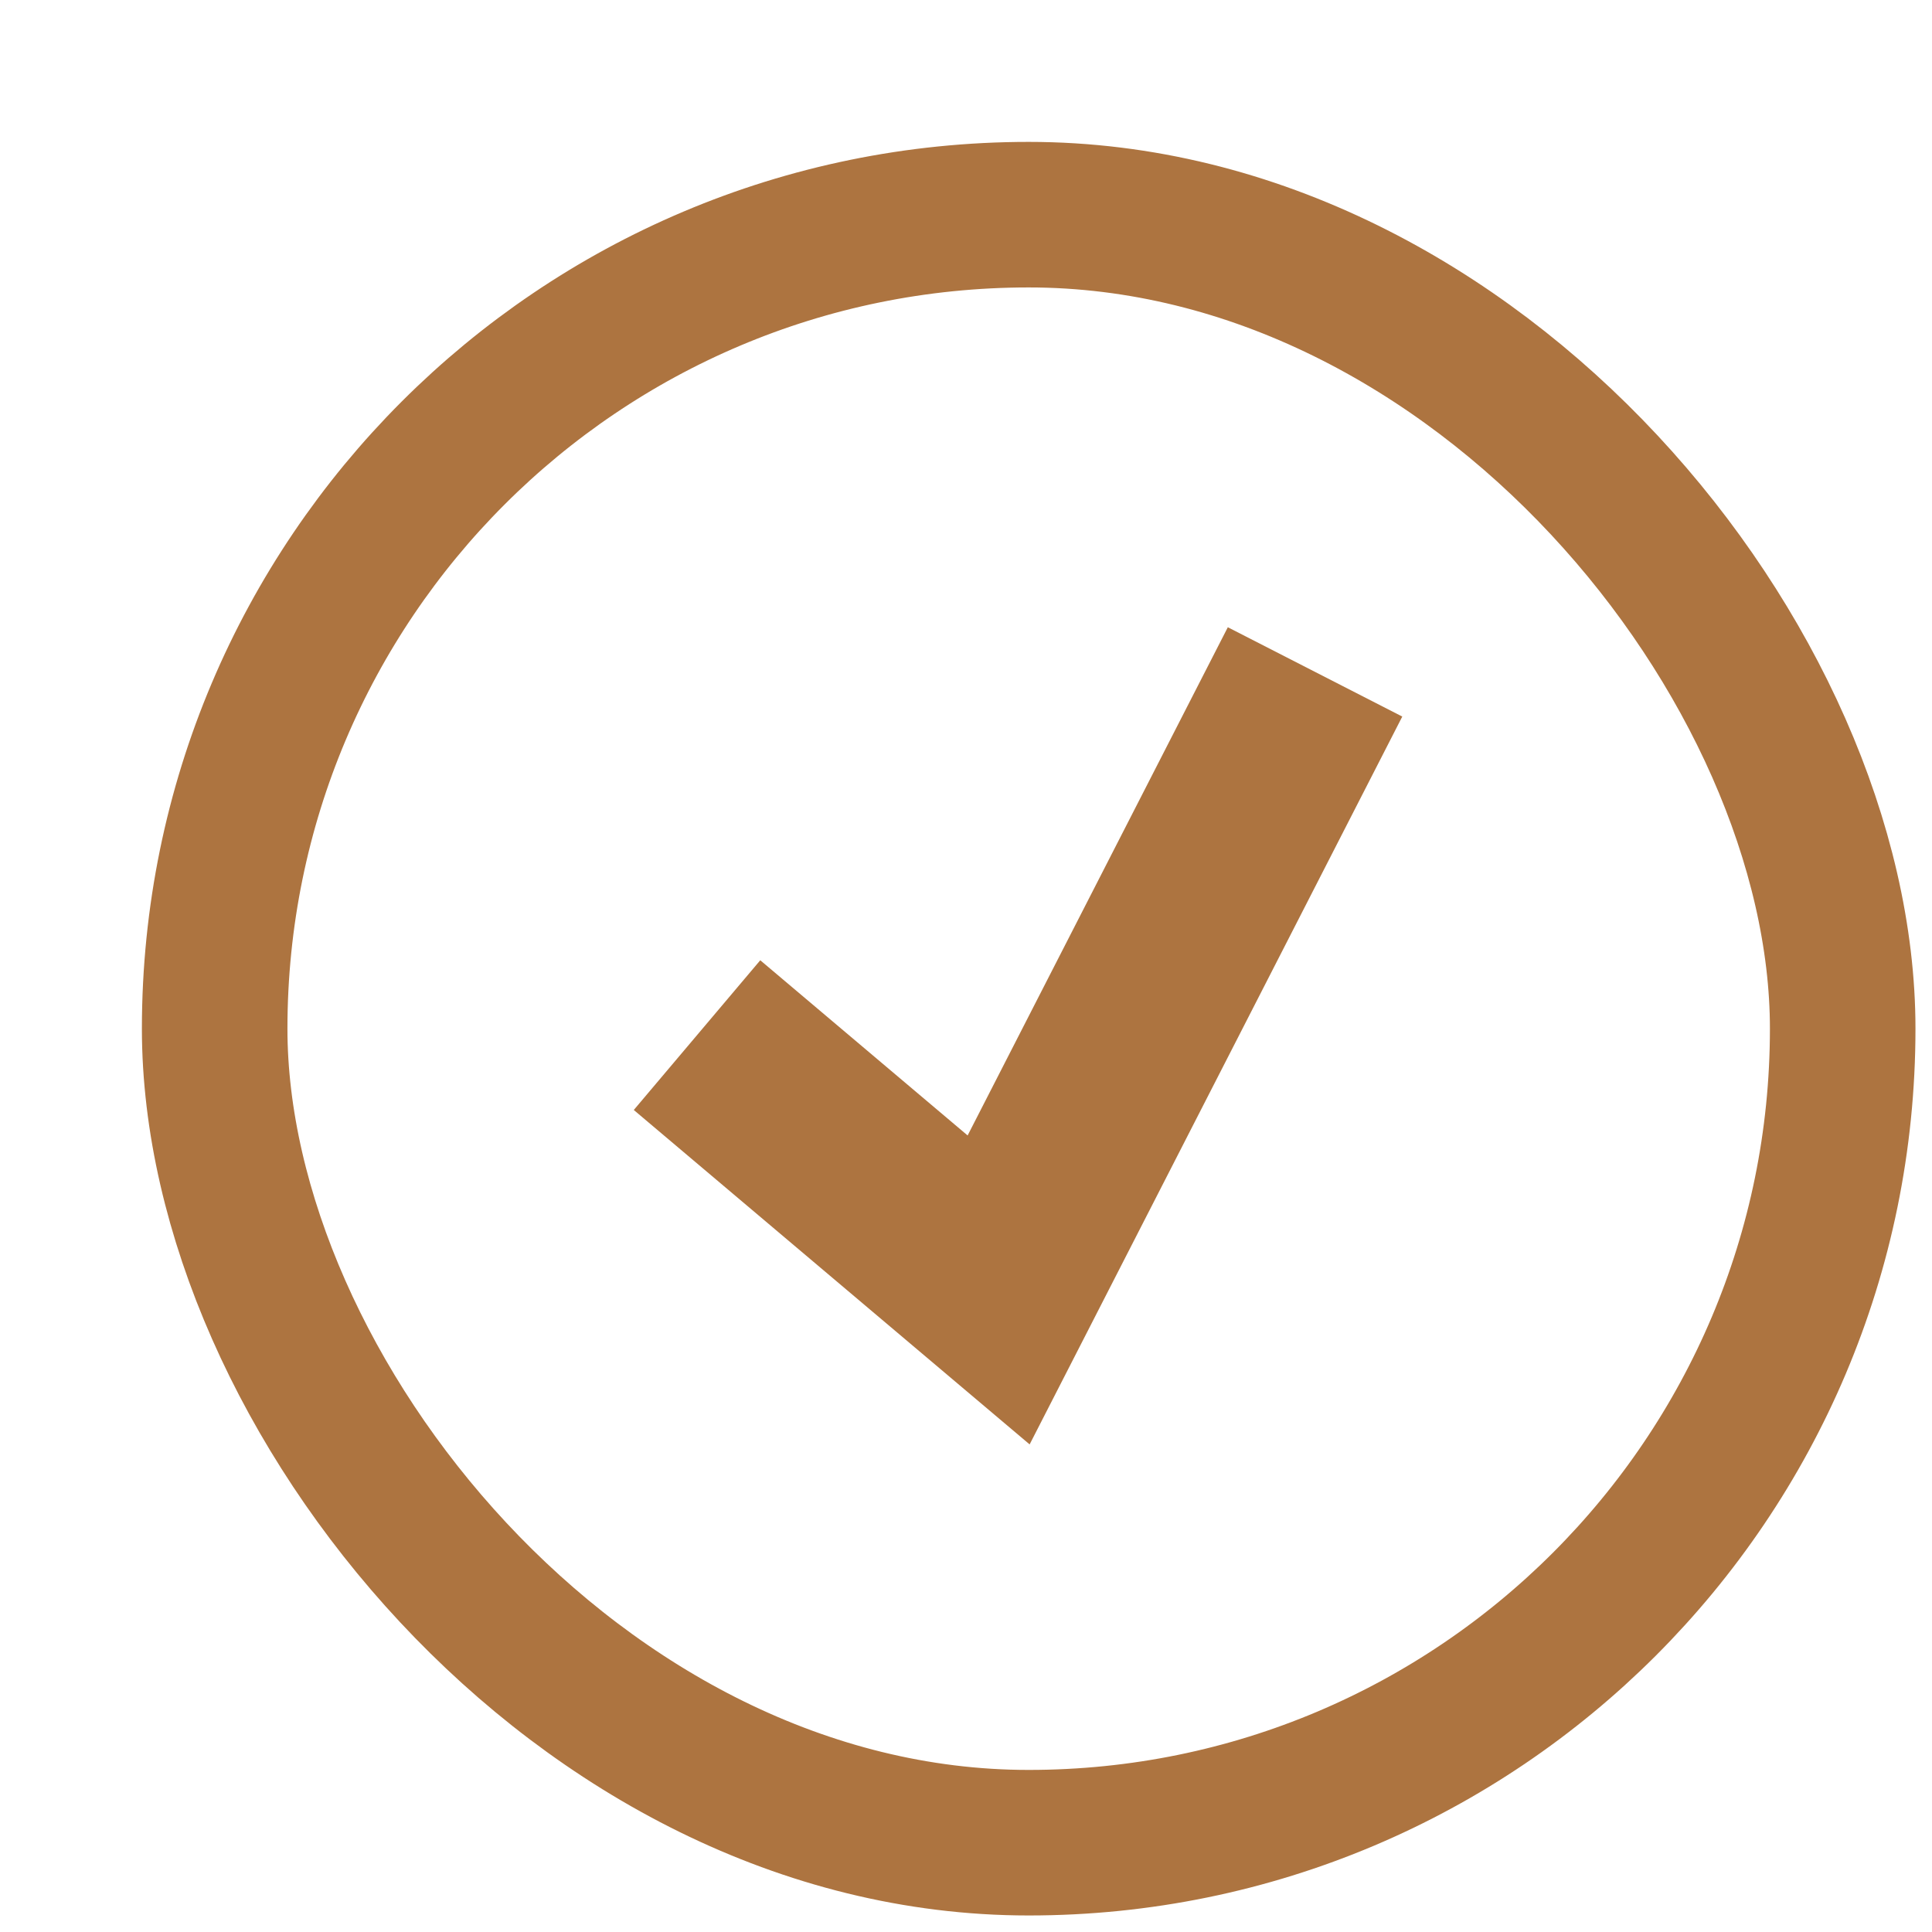 <?xml version="1.0" encoding="UTF-8"?> <svg xmlns="http://www.w3.org/2000/svg" width="9" height="9" viewBox="0 0 9 9" fill="none"><rect x="1" y="1" width="7.584" height="7.584" rx="3.792" stroke="#AD7440" stroke-width="0.678"></rect><path d="M3.247 4.822L4.652 6.009L6.126 3.13" stroke="#AD7440" stroke-width="0.913"></path></svg> 